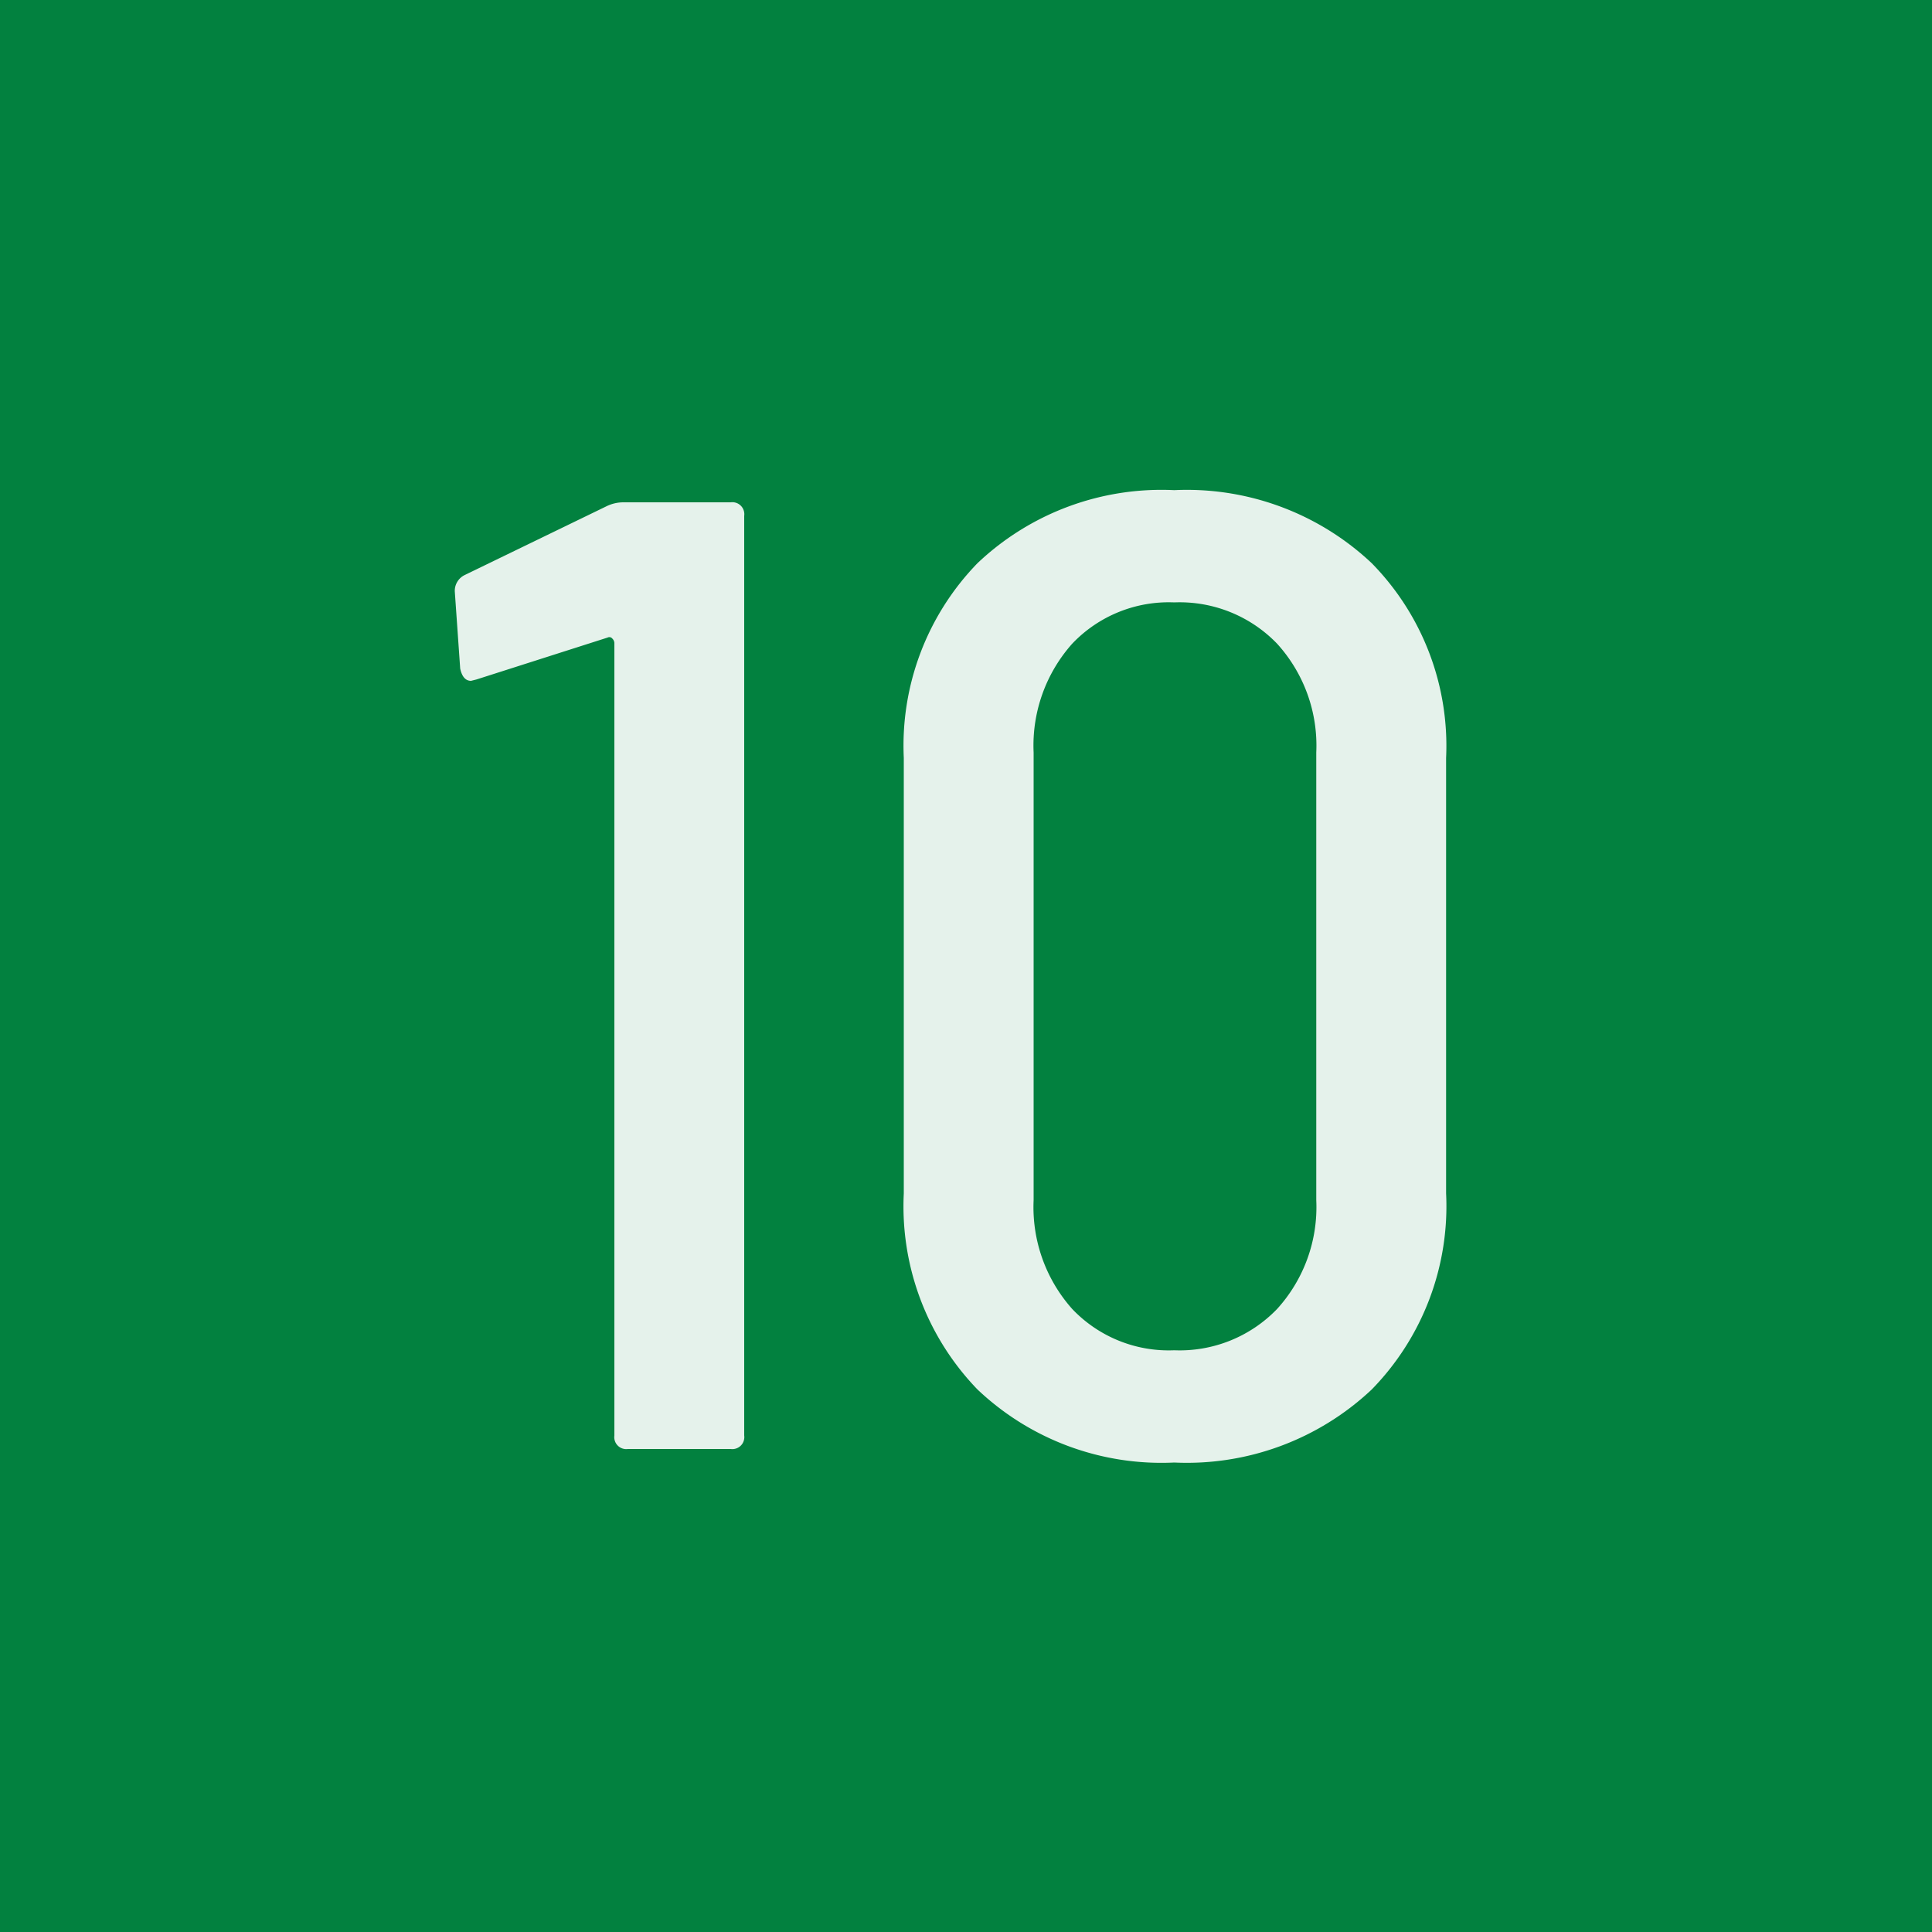 <svg xmlns="http://www.w3.org/2000/svg" width="20" height="20" viewBox="0 0 20 20"><g transform="translate(-1140 -2077)"><path d="M0,0H20V20H0Z" transform="translate(1140 2077)" fill="#02813f"/><path d="M-3.724-9.758A.4.4,0,0,1-3.542-9.8h1.106a.124.124,0,0,1,.14.14V-.14a.124.124,0,0,1-.14.14H-3.5a.124.124,0,0,1-.14-.14v-8.2a.067.067,0,0,0-.021-.049A.039.039,0,0,0-3.71-8.4l-1.358.434-.056.014q-.084,0-.112-.126l-.056-.8a.182.182,0,0,1,.1-.168ZM2.156.14A2.767,2.767,0,0,1,.119-.616a2.729,2.729,0,0,1-.763-2.03V-7.154A2.711,2.711,0,0,1,.119-9.17a2.767,2.767,0,0,1,2.037-.756A2.791,2.791,0,0,1,4.2-9.17a2.7,2.7,0,0,1,.77,2.016v4.508A2.715,2.715,0,0,1,4.2-.616,2.791,2.791,0,0,1,2.156.14Zm0-1.162A1.4,1.4,0,0,0,3.22-1.449a1.568,1.568,0,0,0,.406-1.127V-7.21A1.568,1.568,0,0,0,3.22-8.337a1.4,1.4,0,0,0-1.064-.427A1.378,1.378,0,0,0,1.1-8.337,1.584,1.584,0,0,0,.7-7.21v4.634a1.584,1.584,0,0,0,.4,1.127A1.378,1.378,0,0,0,2.156-1.022Z" transform="translate(1150 2092)" fill="#fff" opacity="0.896"/></g></svg>